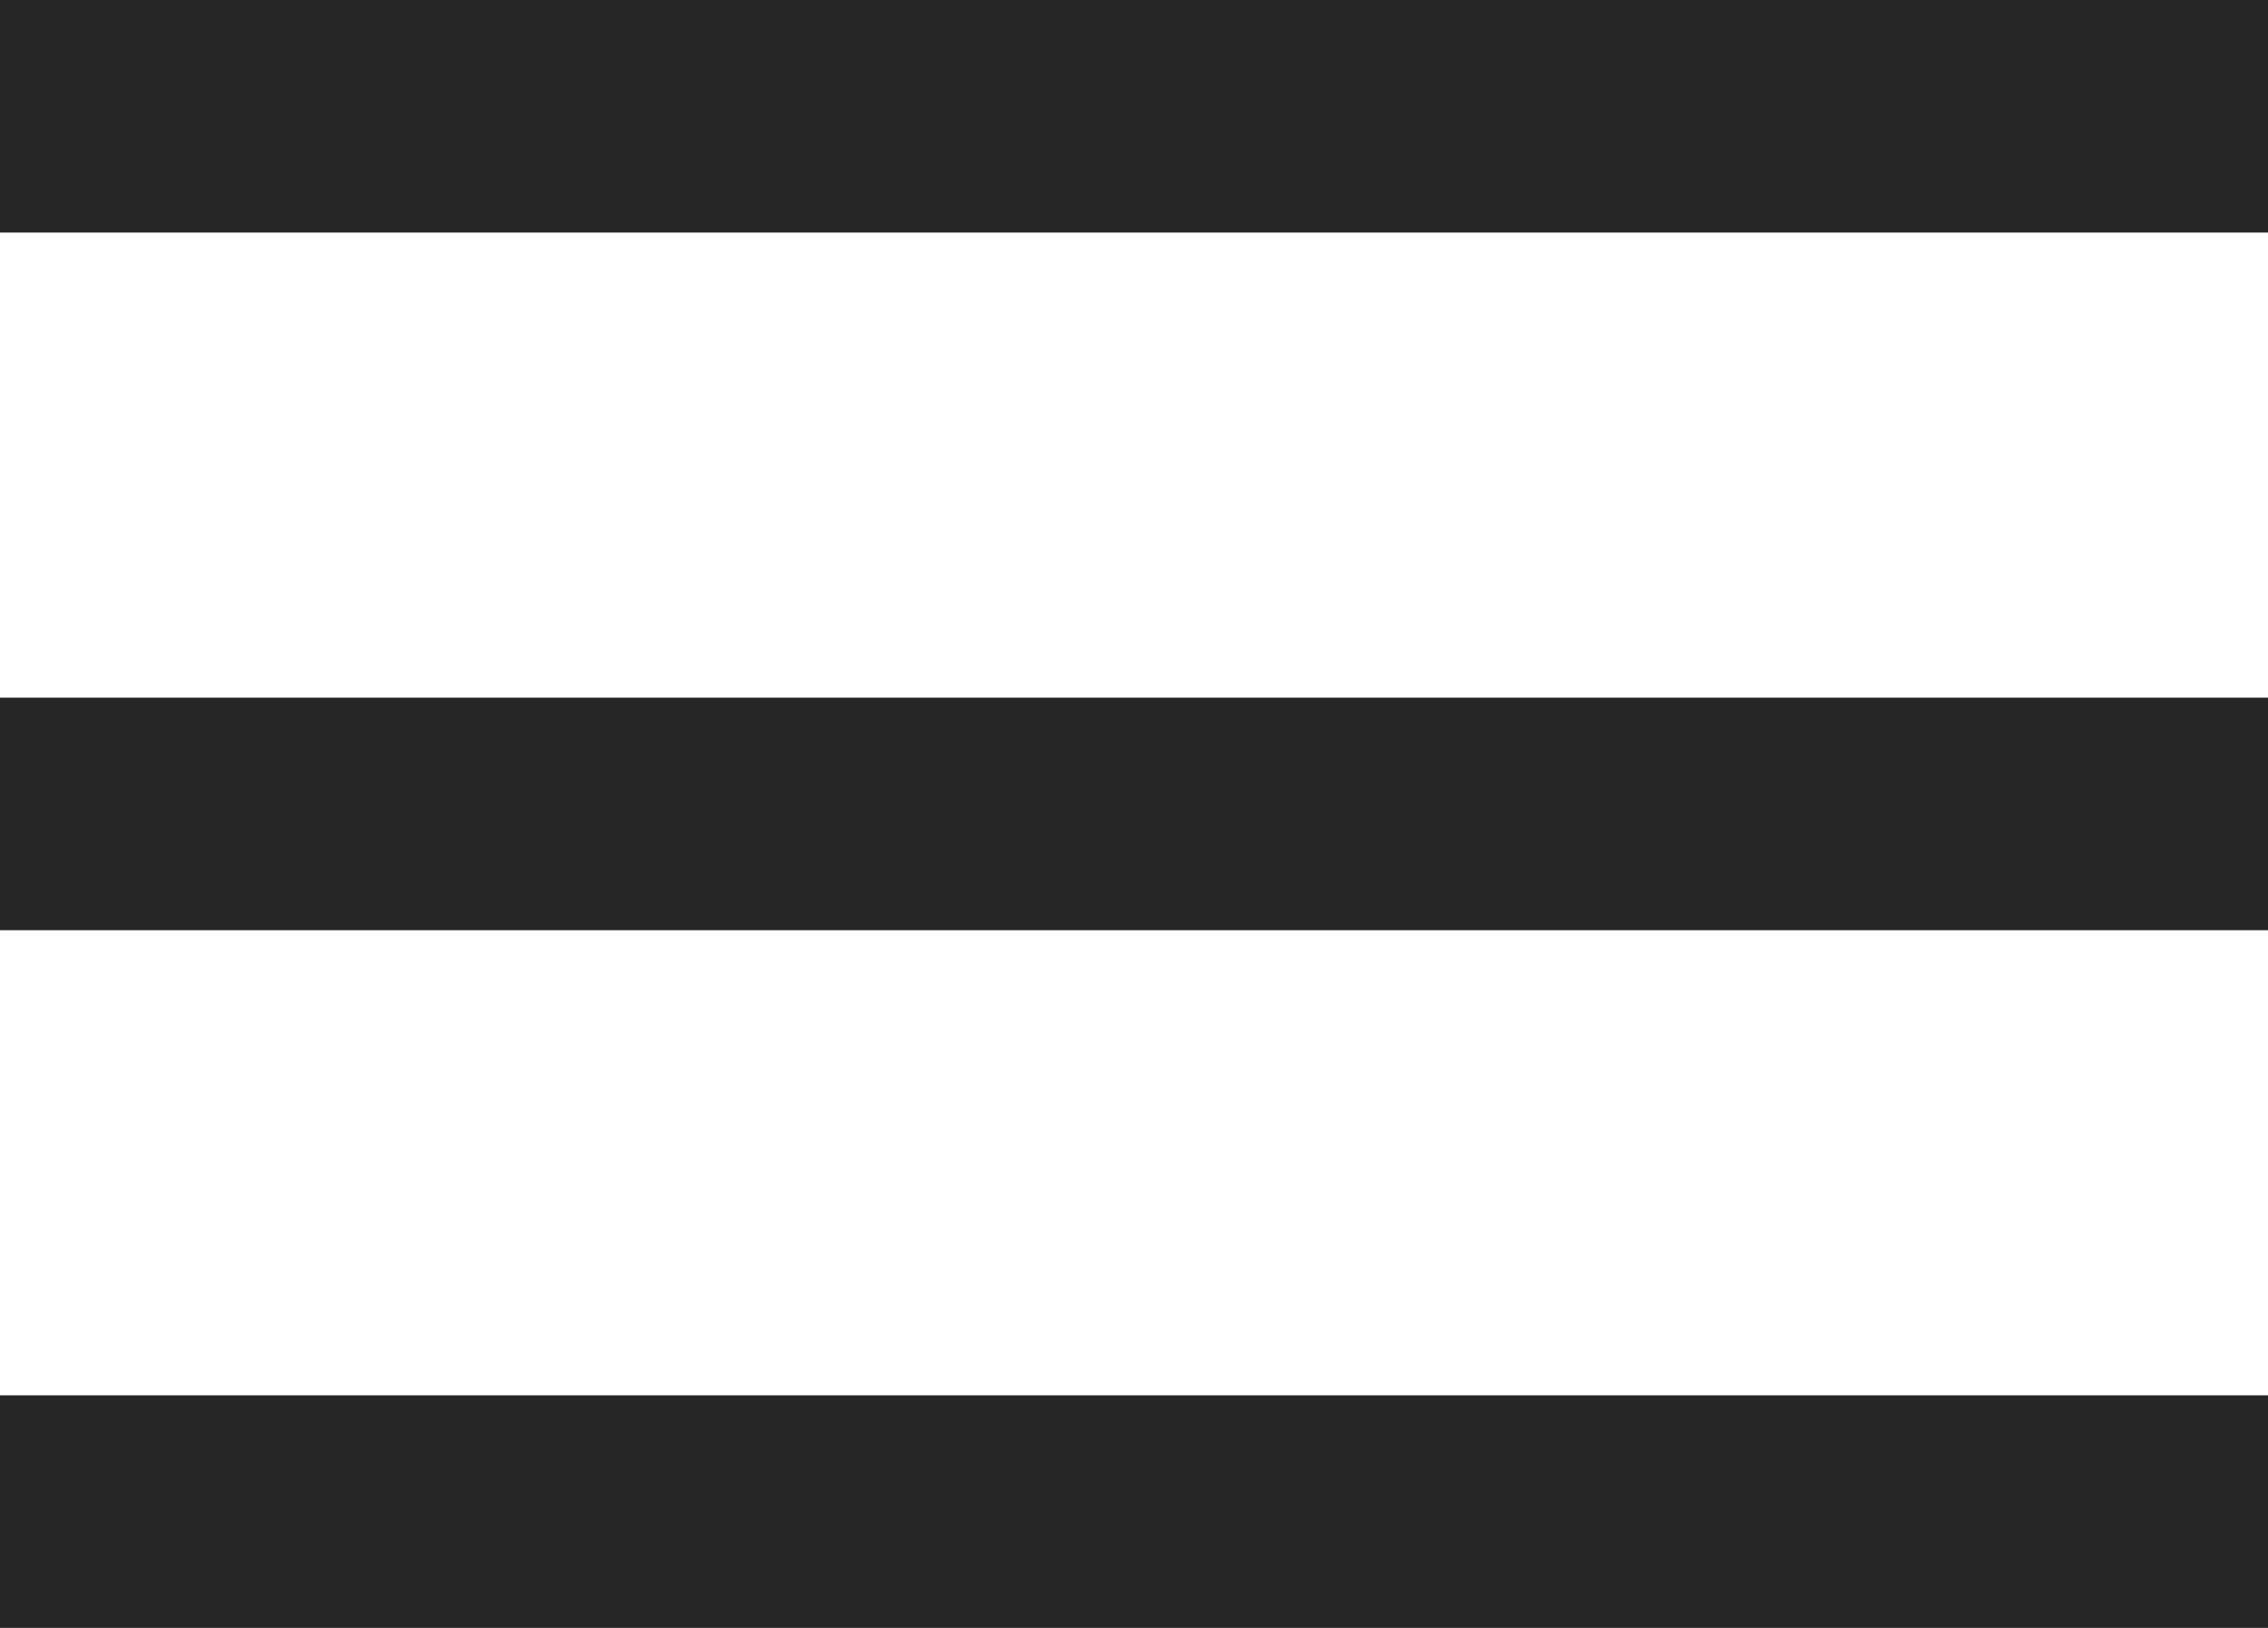 <?xml version="1.0" encoding="UTF-8"?>
<svg xmlns="http://www.w3.org/2000/svg" xmlns:xlink="http://www.w3.org/1999/xlink" width="19.5" height="14" viewBox="0 0 19.5 14">
  <defs>
    <clipPath id="clip-burger-menu-icon">
      <rect width="19.5" height="14"></rect>
    </clipPath>
  </defs>
  <g id="burger-menu-icon" clip-path="url(#clip-burger-menu-icon)">
    <g id="Gruppe_15" data-name="Gruppe 15" transform="translate(-321.5 -14.5)">
      <line id="Linie_10" data-name="Linie 10" x2="19.5" transform="translate(321.5 15.5)" fill="none" stroke="#262626" stroke-width="2"></line>
      <line id="Linie_11" data-name="Linie 11" x2="19.5" transform="translate(321.5 21.5)" fill="none" stroke="#262626" stroke-width="2"></line>
      <line id="Linie_12" data-name="Linie 12" x2="19.5" transform="translate(321.5 27.5)" fill="none" stroke="#262626" stroke-width="2"></line>
    </g>
  </g>
</svg>
